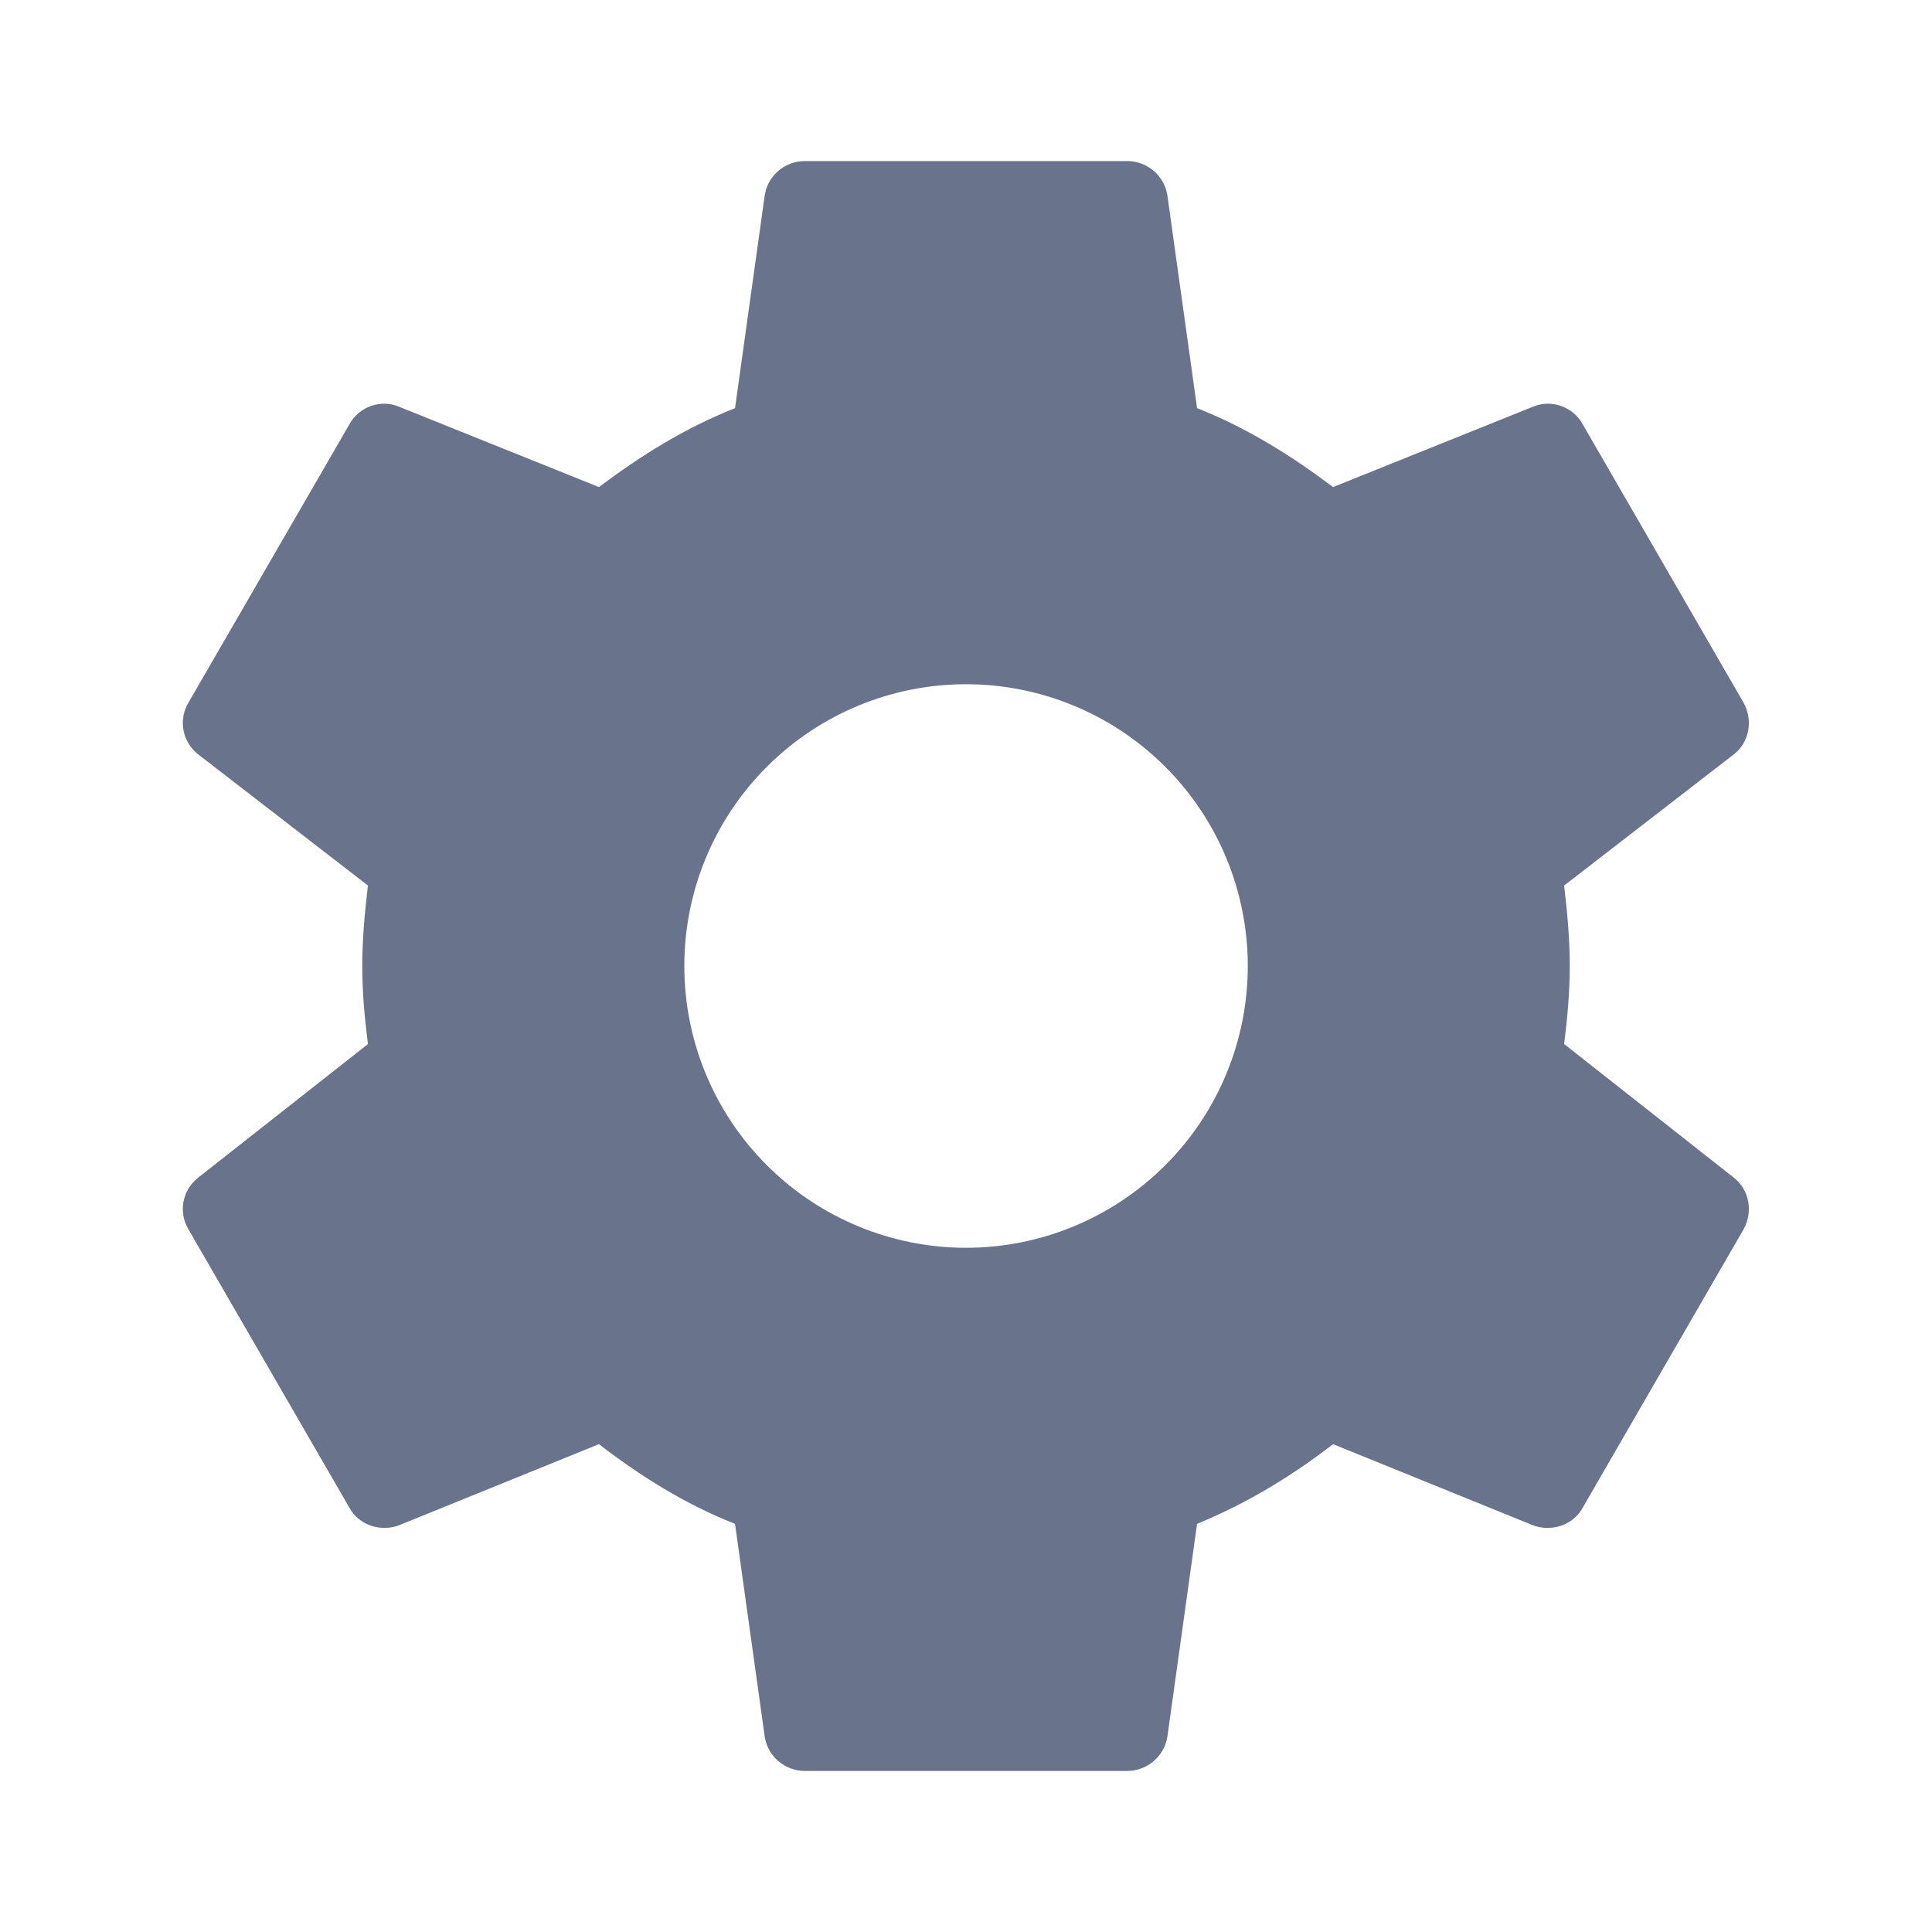 <?xml version="1.0" encoding="UTF-8"?> <svg xmlns="http://www.w3.org/2000/svg" width="20" height="20" viewBox="0 0 20 20" fill="none"> <path d="M10 12.917C9.227 12.917 8.485 12.609 7.938 12.062C7.391 11.515 7.084 10.774 7.084 10C7.084 9.226 7.391 8.485 7.938 7.938C8.485 7.391 9.227 7.083 10 7.083C10.774 7.083 11.516 7.391 12.063 7.938C12.61 8.485 12.917 9.226 12.917 10C12.917 10.774 12.61 11.515 12.063 12.062C11.516 12.609 10.774 12.917 10 12.917V12.917ZM16.192 10.808C16.225 10.542 16.25 10.275 16.25 10C16.25 9.725 16.225 9.45 16.192 9.167L17.95 7.808C18.109 7.683 18.15 7.458 18.05 7.275L16.384 4.392C16.284 4.208 16.059 4.133 15.875 4.208L13.8 5.042C13.367 4.717 12.917 4.433 12.392 4.225L12.084 2.017C12.05 1.817 11.875 1.667 11.667 1.667H8.334C8.125 1.667 7.95 1.817 7.917 2.017L7.609 4.225C7.084 4.433 6.634 4.717 6.2 5.042L4.125 4.208C3.942 4.133 3.717 4.208 3.617 4.392L1.95 7.275C1.842 7.458 1.892 7.683 2.05 7.808L3.809 9.167C3.775 9.45 3.75 9.725 3.75 10C3.75 10.275 3.775 10.542 3.809 10.808L2.05 12.192C1.892 12.317 1.842 12.542 1.95 12.725L3.617 15.608C3.717 15.792 3.942 15.858 4.125 15.792L6.2 14.95C6.634 15.283 7.084 15.567 7.609 15.775L7.917 17.983C7.95 18.183 8.125 18.333 8.334 18.333H11.667C11.875 18.333 12.05 18.183 12.084 17.983L12.392 15.775C12.917 15.558 13.367 15.283 13.8 14.95L15.875 15.792C16.059 15.858 16.284 15.792 16.384 15.608L18.05 12.725C18.15 12.542 18.109 12.317 17.95 12.192L16.192 10.808Z" fill="#69748C"></path> </svg> 